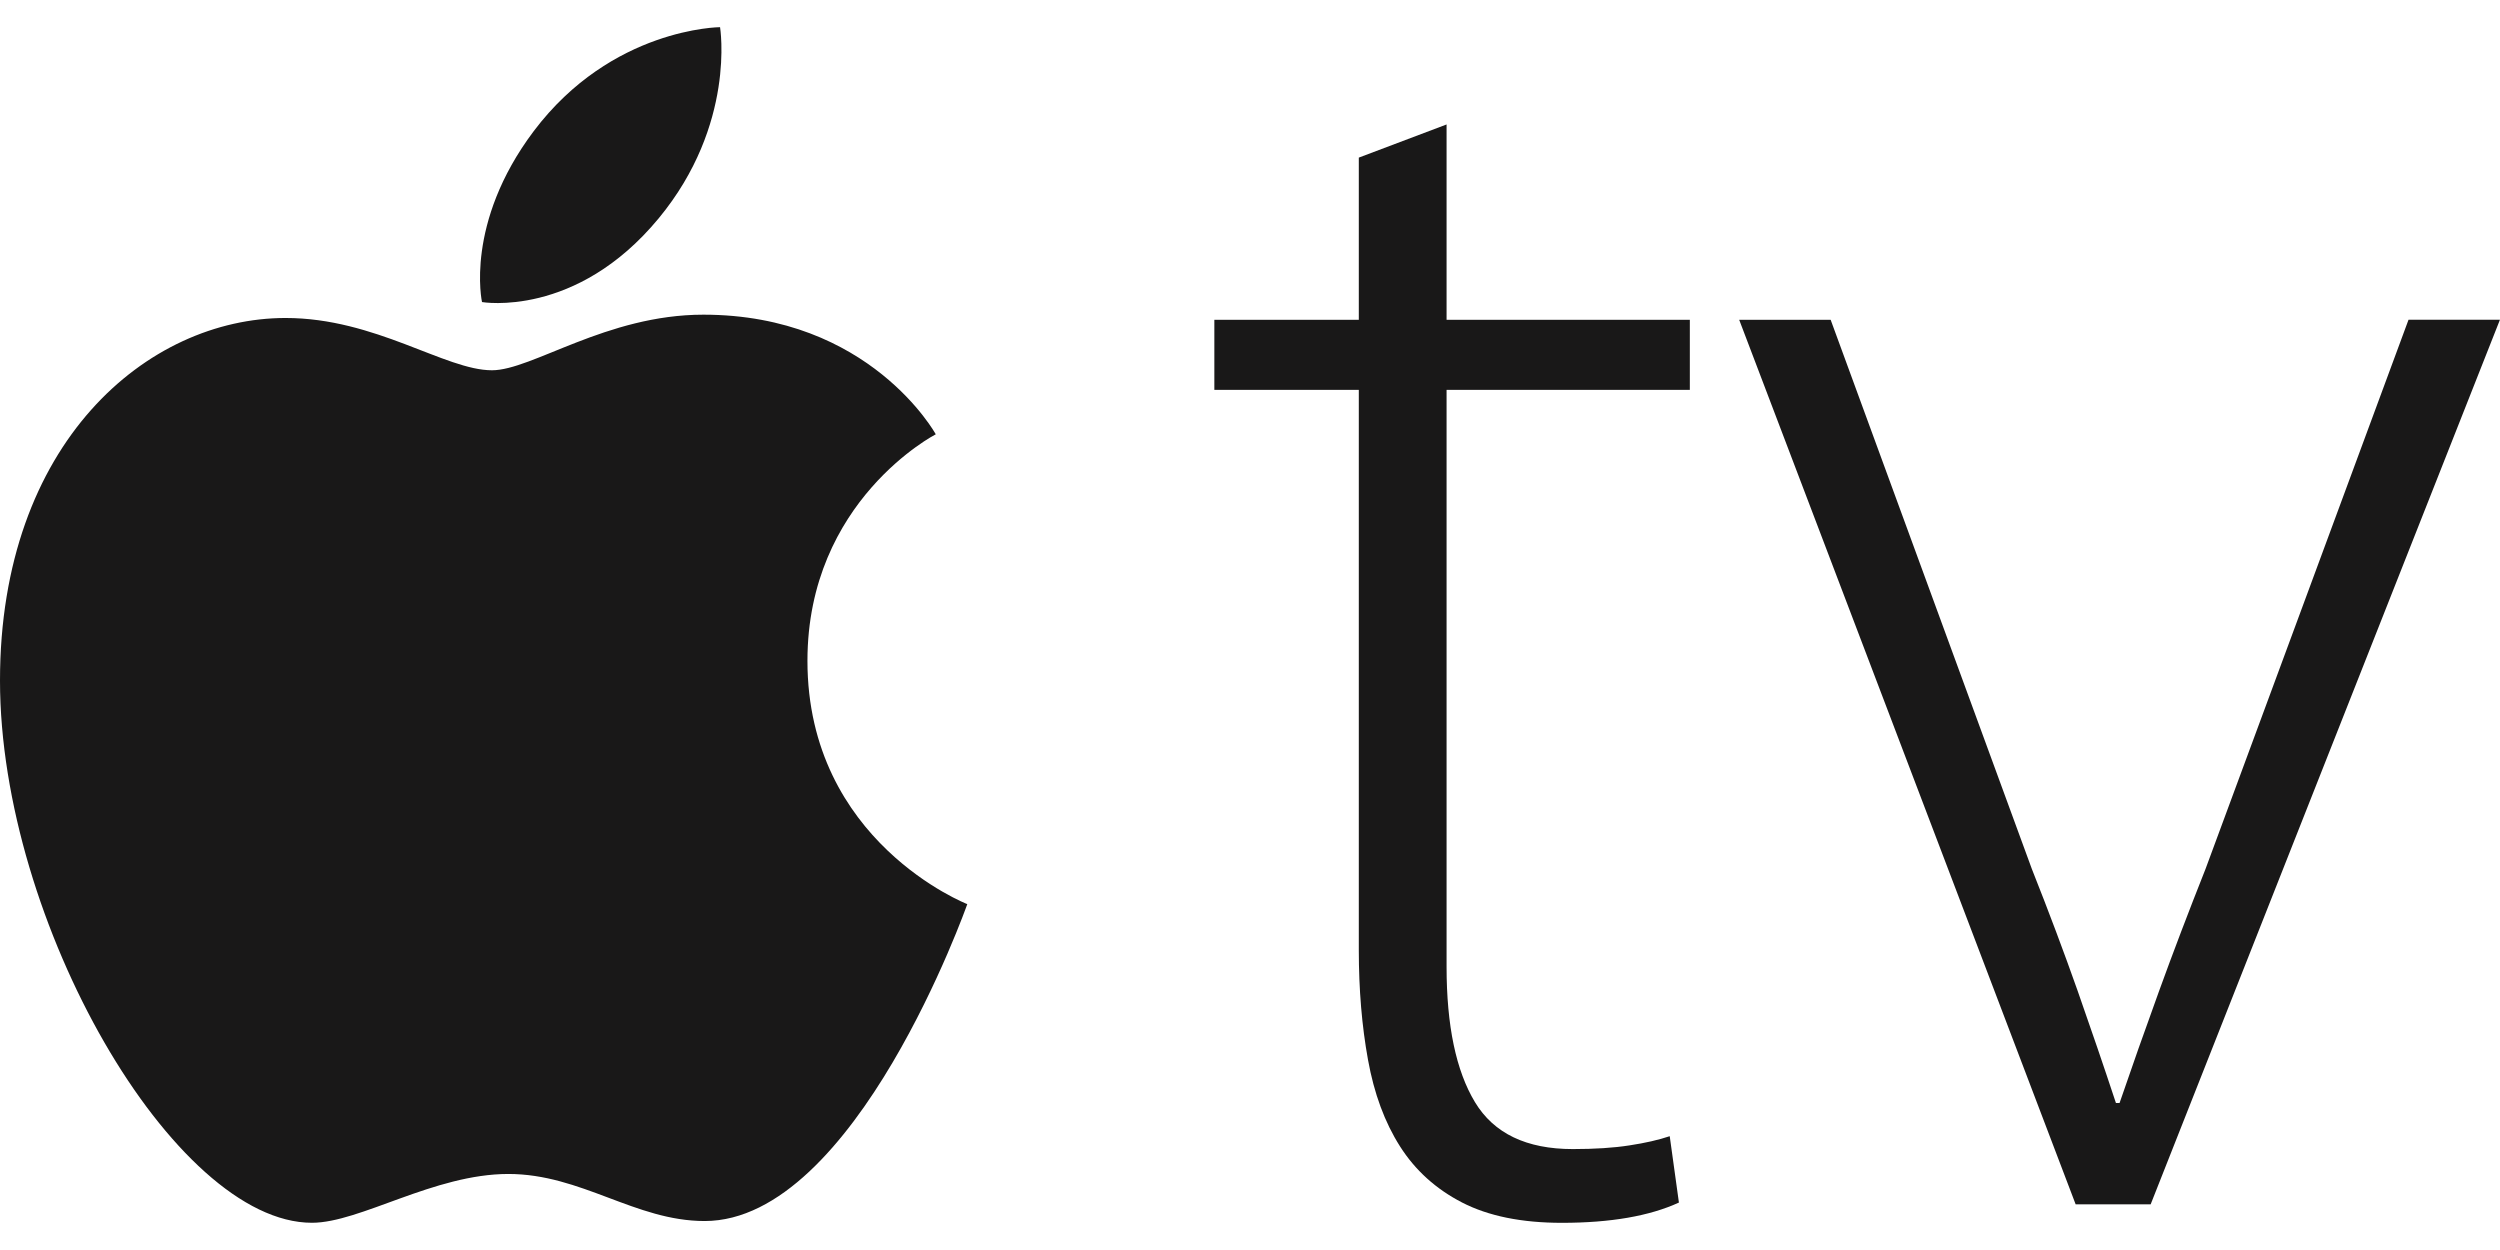 <svg xmlns="http://www.w3.org/2000/svg" width="46" height="23" viewBox="0 0 46 23" fill="none"><g clip-path="url(#clip0)"><path d="M26.617 2.29V5.884H31.093V7.173H26.617V17.786C26.617 18.872 26.791 19.702 27.139 20.279C27.487 20.855 28.086 21.143 28.94 21.143C29.343 21.143 29.691 21.121 29.983 21.075C30.274 21.031 30.521 20.974 30.723 20.906L30.892 22.127C30.353 22.375 29.635 22.5 28.738 22.5C27.997 22.5 27.386 22.375 26.904 22.127C26.421 21.878 26.04 21.534 25.76 21.093C25.479 20.651 25.283 20.121 25.171 19.499C25.058 18.878 25.002 18.205 25.002 17.481V7.173H22.344V5.884H25.002V2.9L26.617 2.29ZM33.684 5.884L37.386 15.989C37.7 16.78 37.98 17.527 38.227 18.227C38.473 18.928 38.709 19.617 38.933 20.295H39C39.224 19.64 39.466 18.955 39.724 18.243C39.982 17.531 40.268 16.78 40.582 15.988L44.317 5.883H45.999L39.572 22.16H38.192L32.001 5.884H33.684Z" fill="#191818"></path><path d="M9.82 2.414C11.255 0.509 13.249 0.5 13.249 0.5C13.249 0.5 13.546 2.291 12.12 4.017C10.599 5.859 8.869 5.558 8.869 5.558C8.869 5.558 8.545 4.109 9.82 2.414ZM9.052 6.813C9.789 6.813 11.159 5.79 12.942 5.79C16.011 5.79 17.218 7.991 17.218 7.991C17.218 7.991 14.857 9.207 14.857 12.159C14.857 15.489 17.798 16.636 17.798 16.636C17.798 16.636 15.742 22.467 12.965 22.467C11.689 22.467 10.697 21.601 9.354 21.601C7.984 21.601 6.625 22.499 5.74 22.499C3.204 22.5 0 16.968 0 12.522C0 8.146 2.712 5.851 5.255 5.851C6.909 5.851 8.192 6.813 9.052 6.813Z" fill="#191818"></path></g><defs><clipPath id="clip0"><rect width="46" height="22" fill="white" transform="translate(0 0.5)"></rect></clipPath></defs></svg>